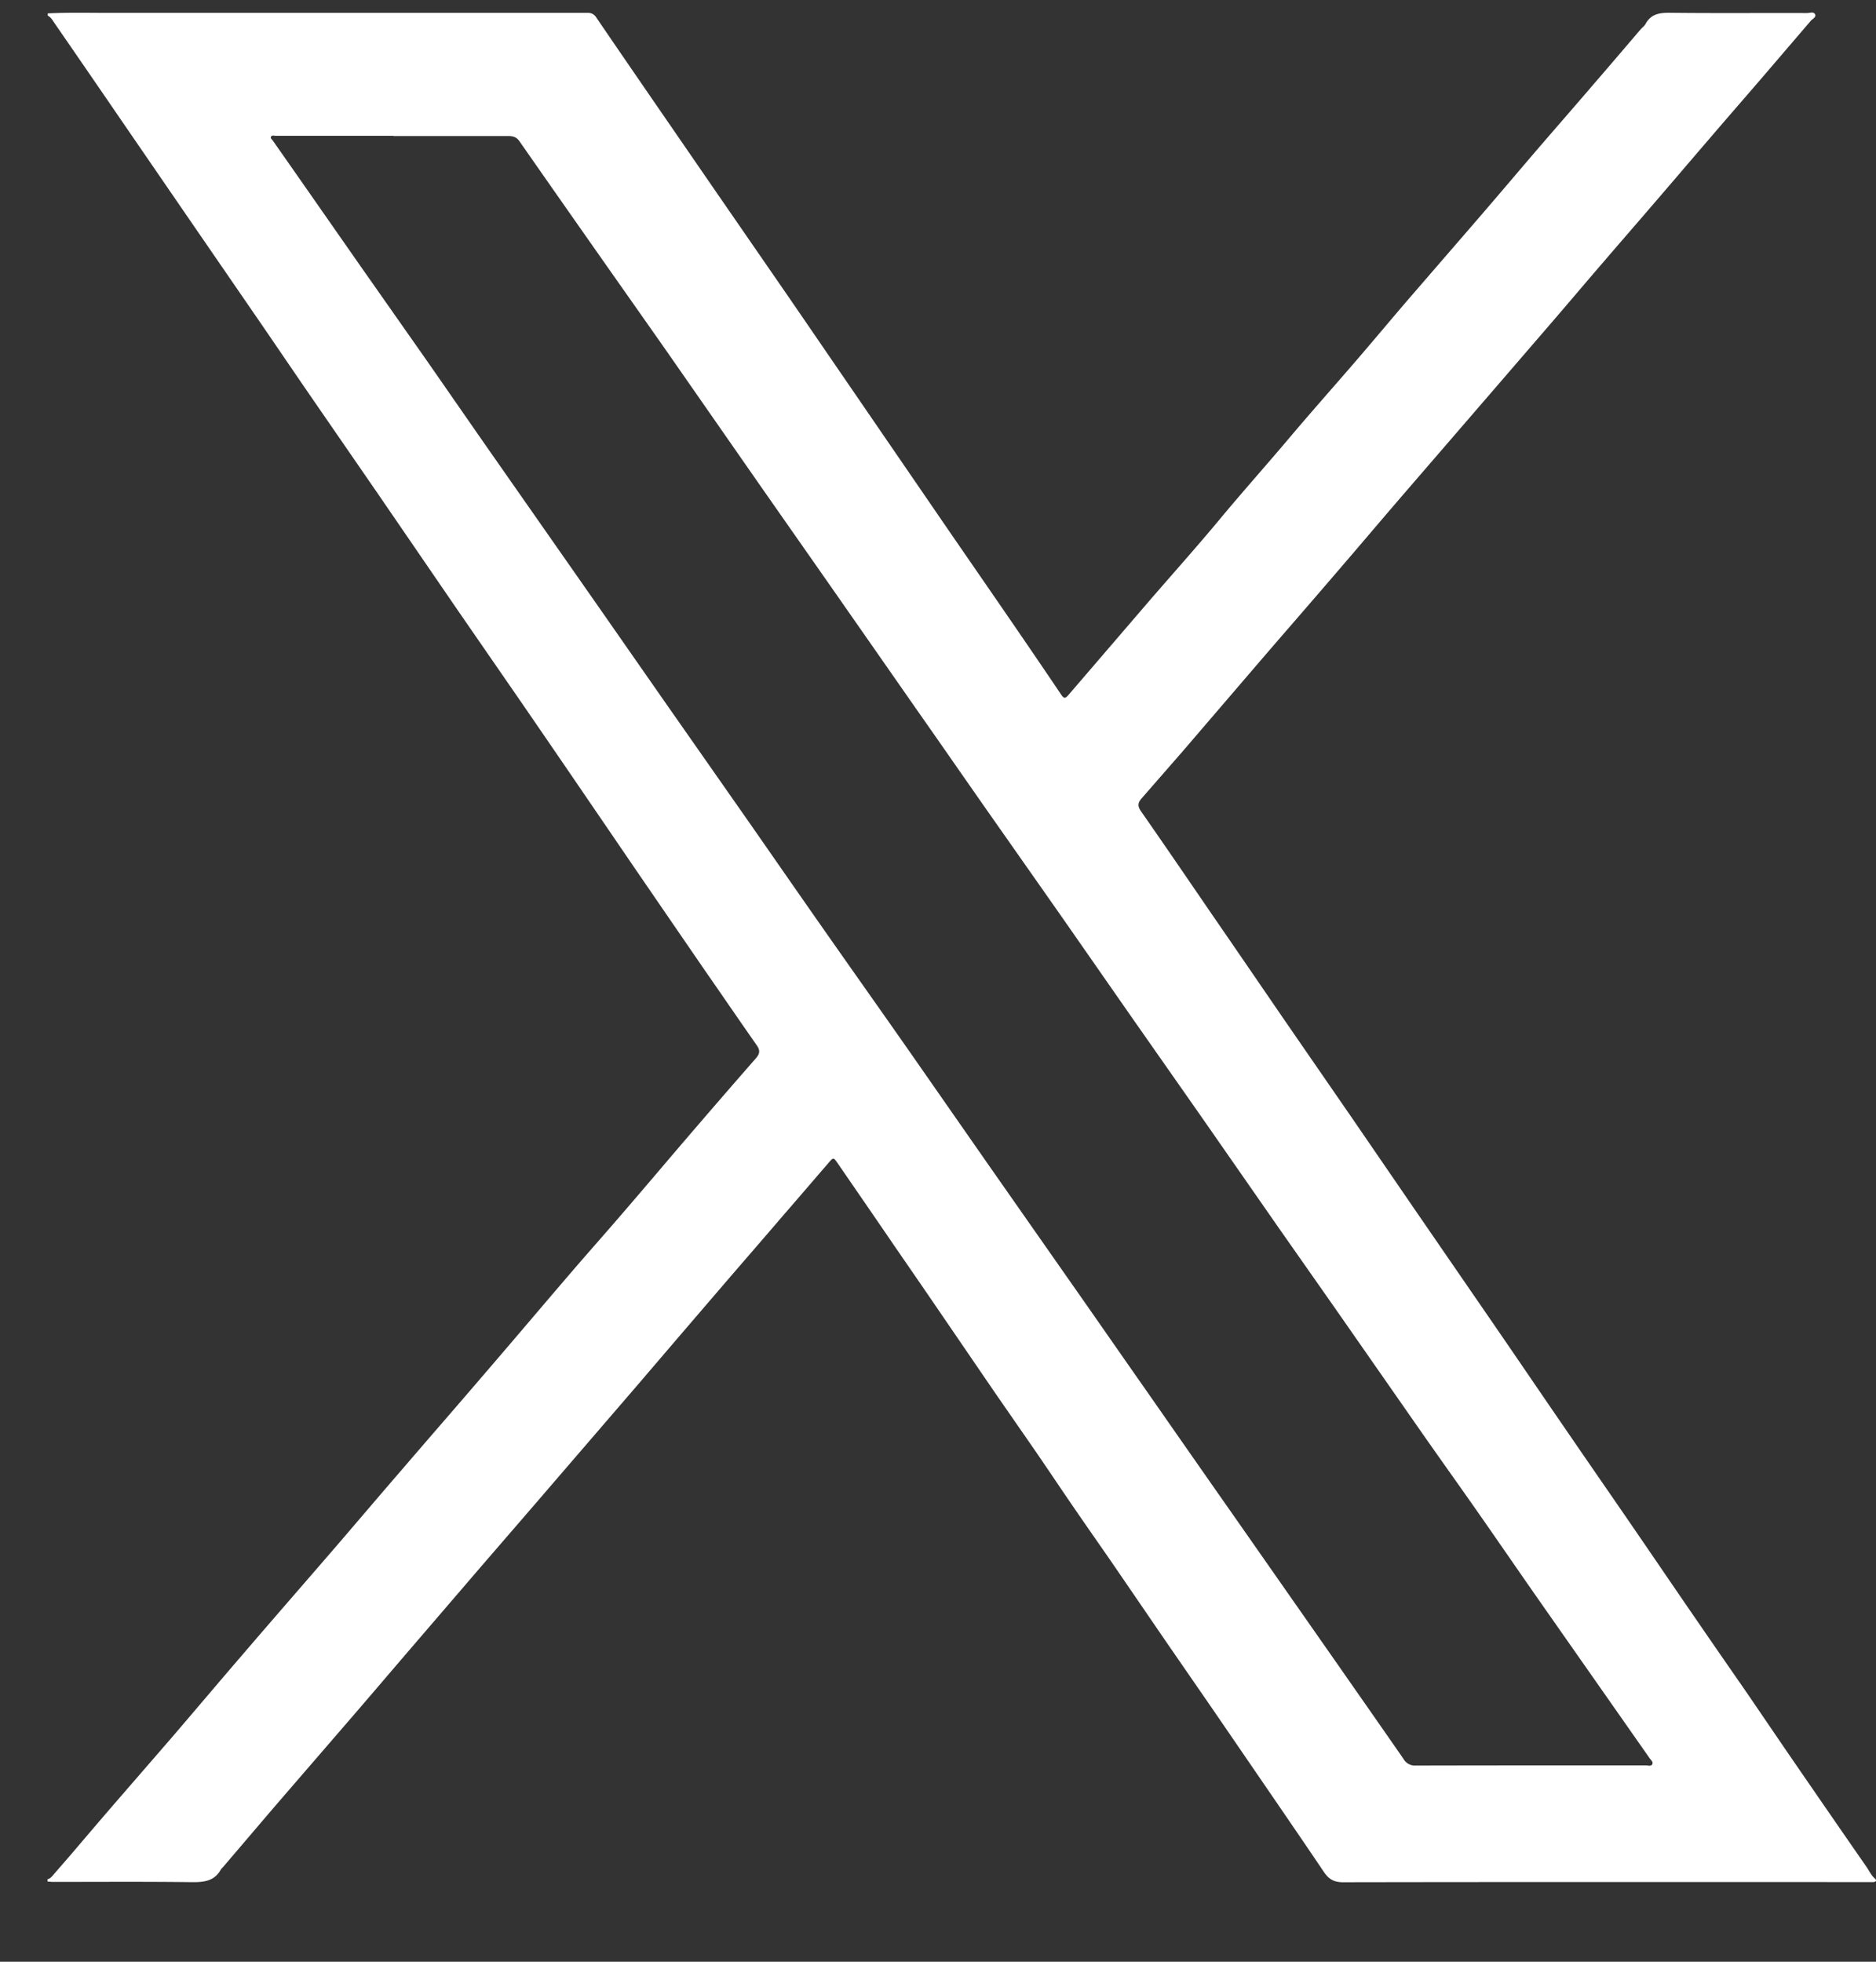 <svg width="22" height="23" fill="none" xmlns="http://www.w3.org/2000/svg"><rect width="100%" height="100%" fill="#333333" stroke="none"/><path d="M.56.157c.24-.012.482-.006.723-.006H6.89a.11.11 0 01.102.053c.219.322.44.643.66.963l.736 1.069.78 1.13c.289.419.576.84.864 1.259l.919 1.34c.304.444.61.885.914 1.328.195.284.388.567.58.852.031.046.047.047.084.004l.916-1.066c.277-.322.562-.639.834-.965.274-.331.56-.651.838-.98.263-.312.534-.616.8-.925.203-.236.402-.475.606-.712l.839-.97c.233-.27.463-.543.695-.813.214-.248.43-.495.642-.743.182-.21.36-.42.542-.632.018-.02.042-.037.055-.06.066-.123.171-.135.298-.133.533.006 1.066.001 1.598.003.032 0 .078-.02.094.016.015.032-.03.052-.05.074l-.55.642c-.213.248-.429.495-.641.743-.23.267-.458.536-.689.803-.178.208-.36.416-.538.624-.222.257-.44.516-.662.773l-.69.8-1.035 1.199c-.264.307-.525.616-.79.923-.287.335-.577.667-.865 1.002l-.906 1.056-.48.55c-.046.052-.053.09-.01.153.28.401.556.806.832 1.209.287.416.572.833.858 1.25l.775 1.123.749 1.092.933 1.356c.276.401.55.805.826 1.206.293.428.589.854.882 1.282.238.347.474.695.714 1.042.184.269.37.535.555.803.208.305.415.61.624.913.25.363.5.726.753 1.09.036.05.06.107.107.149.025.022.011.035-.015.04h-.034c-2.063 0-4.127-.002-6.19.002-.113 0-.172-.042-.228-.127-.178-.264-.358-.527-.538-.79l-.644-.94c-.233-.34-.468-.678-.701-1.017l-.536-.783c-.15-.22-.304-.437-.455-.657-.173-.25-.342-.505-.515-.756l-.458-.661-.67-.98c-.174-.255-.348-.507-.523-.761-.218-.32-.438-.638-.657-.957-.049-.07-.05-.072-.106-.007-.18.208-.359.418-.54.626-.22.257-.442.512-.663.769l-.498.58-.546.638-.993 1.153c-.273.318-.547.634-.82.95l-.823.958c-.238.277-.475.556-.715.834l-.812.94c-.233.27-.463.543-.695.813-.007.009-.018.016-.022.025-.076.137-.197.15-.34.149-.542-.007-1.084-.003-1.625-.003-.023 0-.046-.003-.068-.004v-.028c.026-.005.044-.023.06-.042l.21-.242c.174-.204.348-.409.523-.611l.657-.758c.28-.326.556-.654.837-.98.36-.42.723-.836 1.084-1.254.264-.307.525-.615.79-.921.324-.378.652-.753.975-1.131.337-.391.67-.786 1.006-1.177.204-.238.413-.472.617-.71.238-.276.473-.554.709-.83.279-.325.558-.648.84-.97.047-.055.049-.094.007-.153-.203-.29-.404-.584-.607-.876l-.803-1.17c-.447-.655-.893-1.309-1.342-1.962l-.737-1.067-.946-1.38-.744-1.079c-.207-.3-.414-.605-.62-.906L2.3 2.688l-.873-1.271C1.165 1.034.9.649.633.262.613.232.595.2.56.184V.157zm4.05 1.435H3.232c-.02 0-.046-.01-.055.014-.007.017.015.03.024.045l.204.291.828 1.186.749 1.067c.276.396.55.793.827 1.189l1.209 1.729.788 1.13.975 1.393c.297.426.592.852.89 1.277.332.474.666.945.998 1.42l.92 1.32.924 1.32c.302.43.601.862.902 1.291.35.502.7 1.004 1.052 1.506l1.26 1.802c.244.35.49.701.733 1.052a.153.153 0 00.14.076c.9-.002 1.799-.002 2.7-.002.026 0 .061.014.076-.013s-.016-.049-.03-.07l-1.305-1.863c-.234-.335-.466-.673-.7-1.008-.218-.312-.44-.622-.657-.932l-1.018-1.46-.678-.967-.898-1.29-.83-1.185-.823-1.181-.855-1.218c-.269-.384-.536-.77-.805-1.153l-.942-1.35c-.366-.524-.734-1.048-1.099-1.572l-.947-1.36-.675-.96c-.34-.484-.68-.969-1.018-1.454-.036-.054-.076-.067-.135-.067H4.616l-.005-.003z" fill="#fff"/></svg>